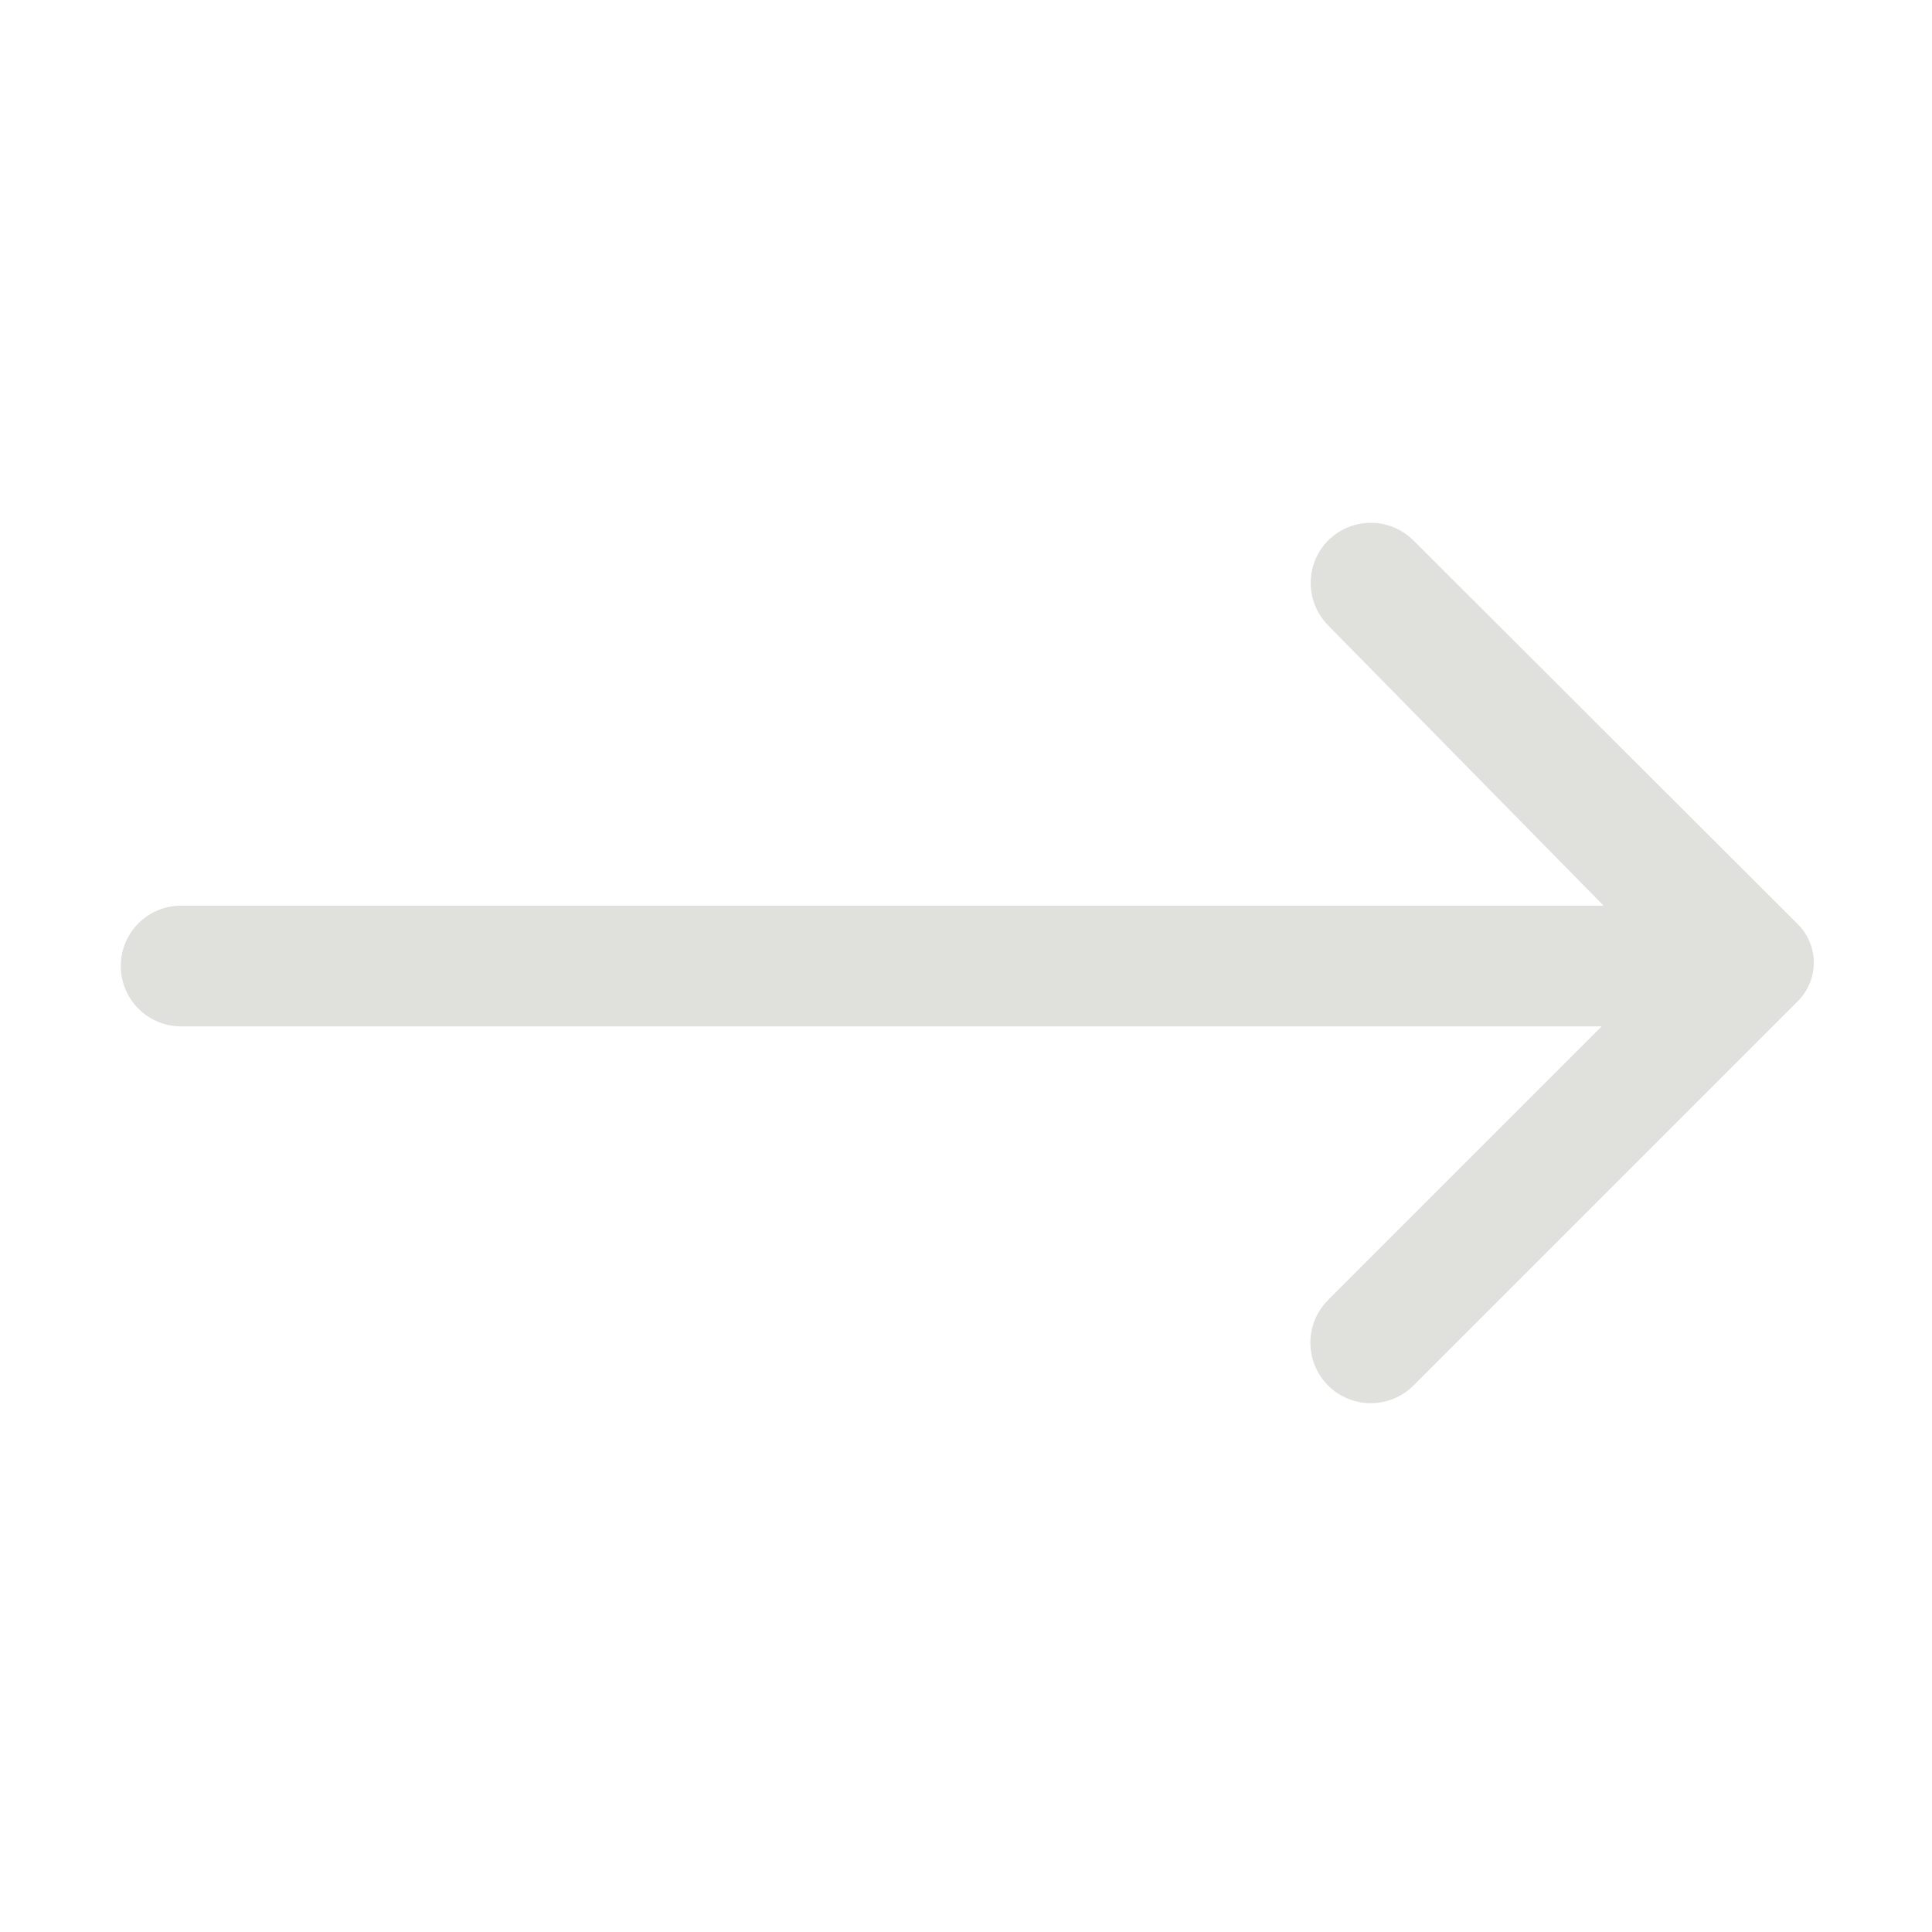 <?xml version="1.0" encoding="UTF-8"?> <svg xmlns="http://www.w3.org/2000/svg" width="55" height="55" viewBox="0 0 55 55" fill="none"><path d="M37.812 15.383C37.492 15.705 37.313 16.141 37.313 16.595C37.313 17.049 37.492 17.484 37.812 17.806L45.65 25.782H5.156C4.7 25.782 4.263 25.962 3.941 26.285C3.619 26.607 3.438 27.044 3.438 27.5C3.438 27.956 3.619 28.393 3.941 28.715C4.263 29.038 4.7 29.219 5.156 29.219H45.598L37.812 37.005C37.651 37.165 37.523 37.355 37.436 37.564C37.349 37.774 37.304 37.998 37.304 38.225C37.304 38.452 37.349 38.677 37.436 38.886C37.523 39.096 37.651 39.286 37.812 39.446C38.135 39.766 38.57 39.945 39.024 39.945C39.478 39.945 39.914 39.766 40.236 39.446L51.184 28.497C51.473 28.207 51.635 27.815 51.635 27.406C51.635 26.997 51.473 26.604 51.184 26.314L40.236 15.383C39.914 15.063 39.478 14.883 39.024 14.883C38.57 14.883 38.135 15.063 37.812 15.383Z" fill="#E0E1DD"></path></svg> 